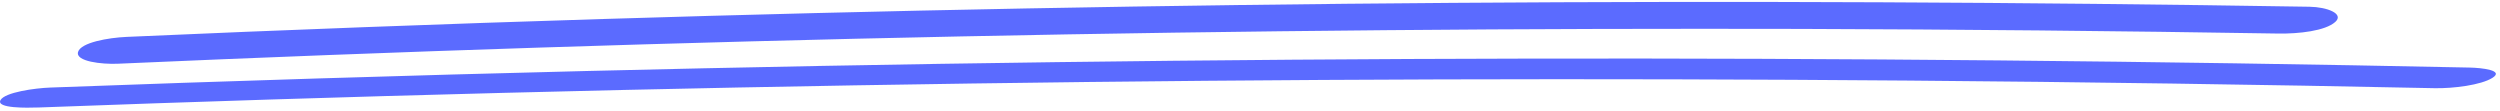 <?xml version="1.0" encoding="UTF-8"?>
<svg xmlns="http://www.w3.org/2000/svg" width="610" height="27" viewBox="0 0 610 27" fill="none">
  <path d="M9.132 26.238C47.721 24.805 84.22 23.65 122.833 22.659C160.894 21.678 198.955 20.924 237.063 20.374C313.257 19.274 389.522 19.047 465.739 19.661C508.511 20.011 551.283 20.63 594.032 21.518C598.624 21.609 605.356 20.755 608.146 19.002C611.105 17.152 605.599 16.553 602.546 16.485C525.993 14.891 449.368 14.158 372.742 14.299C296.116 14.439 219.514 15.452 143.008 17.327C99.393 18.399 55.826 19.75 12.307 21.361C8.533 21.497 1.175 22.512 0.116 24.439C-1.015 26.496 6.823 26.311 9.156 26.227L9.132 26.238Z" fill="#5B6BFF"></path>
  <path d="M563.458 1.644C493.805 0.51 424.056 0.196 354.379 0.7C285.207 1.194 216.058 2.507 147.053 4.639C108.271 5.834 69.561 7.289 30.874 9.002C26.402 9.202 19.718 10.369 19.043 12.684C18.369 15 24.86 15.719 28.732 15.55C97.184 12.524 165.804 10.305 234.52 8.884C269.07 8.168 303.645 7.668 338.243 7.362C355.338 7.209 372.432 7.109 389.551 7.064C398.111 7.041 406.646 7.029 415.205 7.028C424.125 7.037 430.593 7.045 439.296 7.054C478.174 7.173 517.028 7.55 555.881 8.186C560.882 8.267 567.35 7.553 569.803 5.357C572.04 3.345 567.834 1.713 563.482 1.644L563.458 1.644Z" fill="#5B6BFF"></path>
</svg>

